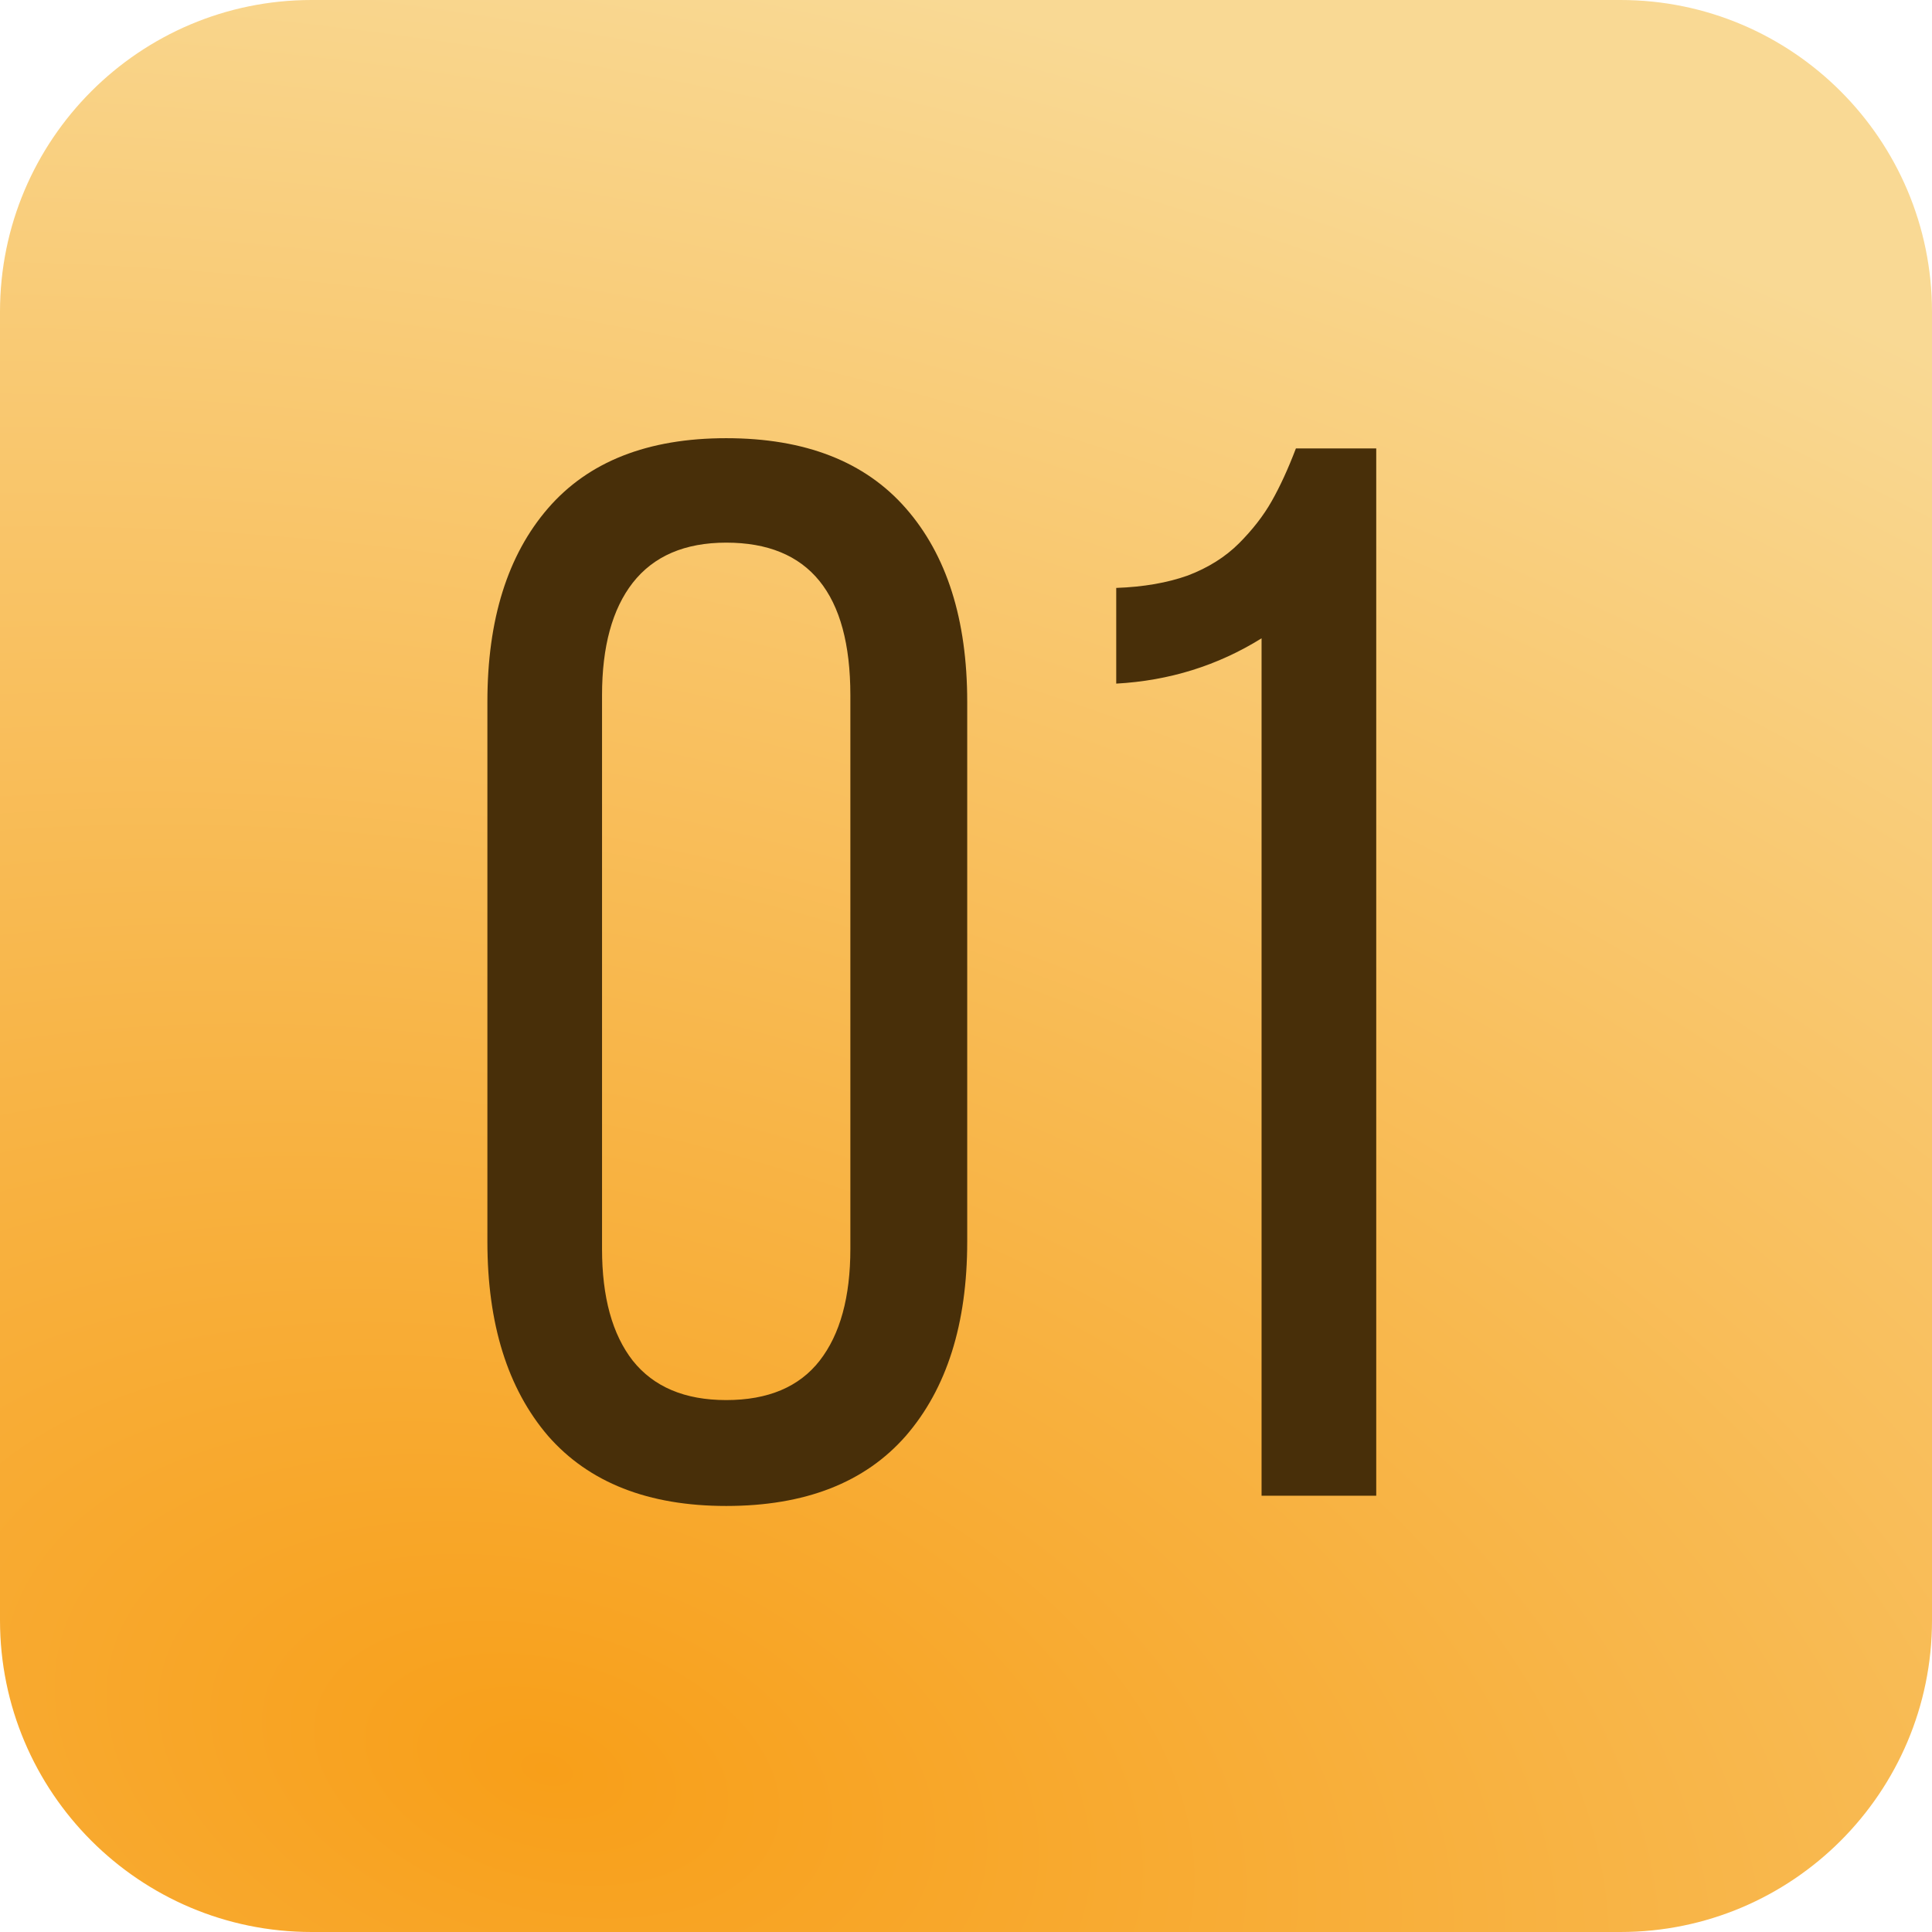 <?xml version="1.0" encoding="UTF-8"?> <svg xmlns="http://www.w3.org/2000/svg" width="62" height="62" viewBox="0 0 62 62" fill="none"><path d="M6.06044e-06 10.005C2.84801e-05 4.483 4.477 0 10 0H52C57.523 0 62 4.484 62 10.007C62 25.921 62 37.244 62 51.997C62 57.52 57.523 62 52 62H10C4.477 62 8.79678e-05 57.518 8.49285e-05 51.995C7.65347e-05 36.742 -5.65305e-05 25.424 6.06044e-06 10.005Z" fill="url(#paint0_radial_7_125)"></path><g filter="url(#filter0_n_7_125)"><path d="M15.641 39.844V22.523C15.641 19.883 16.289 17.812 17.586 16.312C18.883 14.812 20.789 14.062 23.305 14.062C25.836 14.062 27.758 14.812 29.07 16.312C30.383 17.812 31.039 19.883 31.039 22.523V39.844C31.039 42.484 30.383 44.562 29.07 46.078C27.758 47.578 25.836 48.328 23.305 48.328C20.805 48.328 18.898 47.578 17.586 46.078C16.289 44.562 15.641 42.484 15.641 39.844ZM19.32 40.078C19.32 41.625 19.648 42.82 20.305 43.664C20.977 44.508 21.977 44.93 23.305 44.93C24.648 44.93 25.648 44.508 26.305 43.664C26.961 42.82 27.289 41.625 27.289 40.078V22.312C27.289 19.047 25.961 17.414 23.305 17.414C21.977 17.414 20.977 17.844 20.305 18.703C19.648 19.547 19.32 20.75 19.32 22.312V40.078ZM35.821 21.938V18.867C36.696 18.836 37.462 18.703 38.118 18.469C38.774 18.219 39.321 17.875 39.759 17.438C40.196 17 40.548 16.547 40.813 16.078C41.079 15.609 41.337 15.047 41.587 14.391H44.165V48H40.485V20.484C39.079 21.359 37.524 21.844 35.821 21.938Z" fill="#482F09"></path></g><defs><filter id="filter0_n_7_125" x="15.641" y="14.062" width="28.524" height="34.266" filterUnits="userSpaceOnUse" color-interpolation-filters="sRGB"><feFlood flood-opacity="0" result="BackgroundImageFix"></feFlood><feBlend mode="normal" in="SourceGraphic" in2="BackgroundImageFix" result="shape"></feBlend><feTurbulence type="fractalNoise" baseFrequency="0.027 0.027" stitchTiles="stitch" numOctaves="3" result="noise" seed="8110"></feTurbulence><feColorMatrix in="noise" type="luminanceToAlpha" result="alphaNoise"></feColorMatrix><feComponentTransfer in="alphaNoise" result="coloredNoise1"><feFuncA type="discrete"></feFuncA></feComponentTransfer><feComposite operator="in" in2="shape" in="coloredNoise1" result="noise1Clipped"></feComposite><feFlood flood-color="rgba(157, 157, 157, 0.21)" result="color1Flood"></feFlood><feComposite operator="in" in2="noise1Clipped" in="color1Flood" result="color1"></feComposite><feMerge result="effect1_noise_7_125"><feMergeNode in="shape"></feMergeNode><feMergeNode in="color1"></feMergeNode></feMerge></filter><radialGradient id="paint0_radial_7_125" cx="0" cy="0" r="1" gradientUnits="userSpaceOnUse" gradientTransform="translate(17.382 57.105) rotate(-75.376) scale(59.017 95.509)"><stop stop-color="#F89F19"></stop><stop offset="1" stop-color="#F9D994"></stop></radialGradient></defs></svg> 